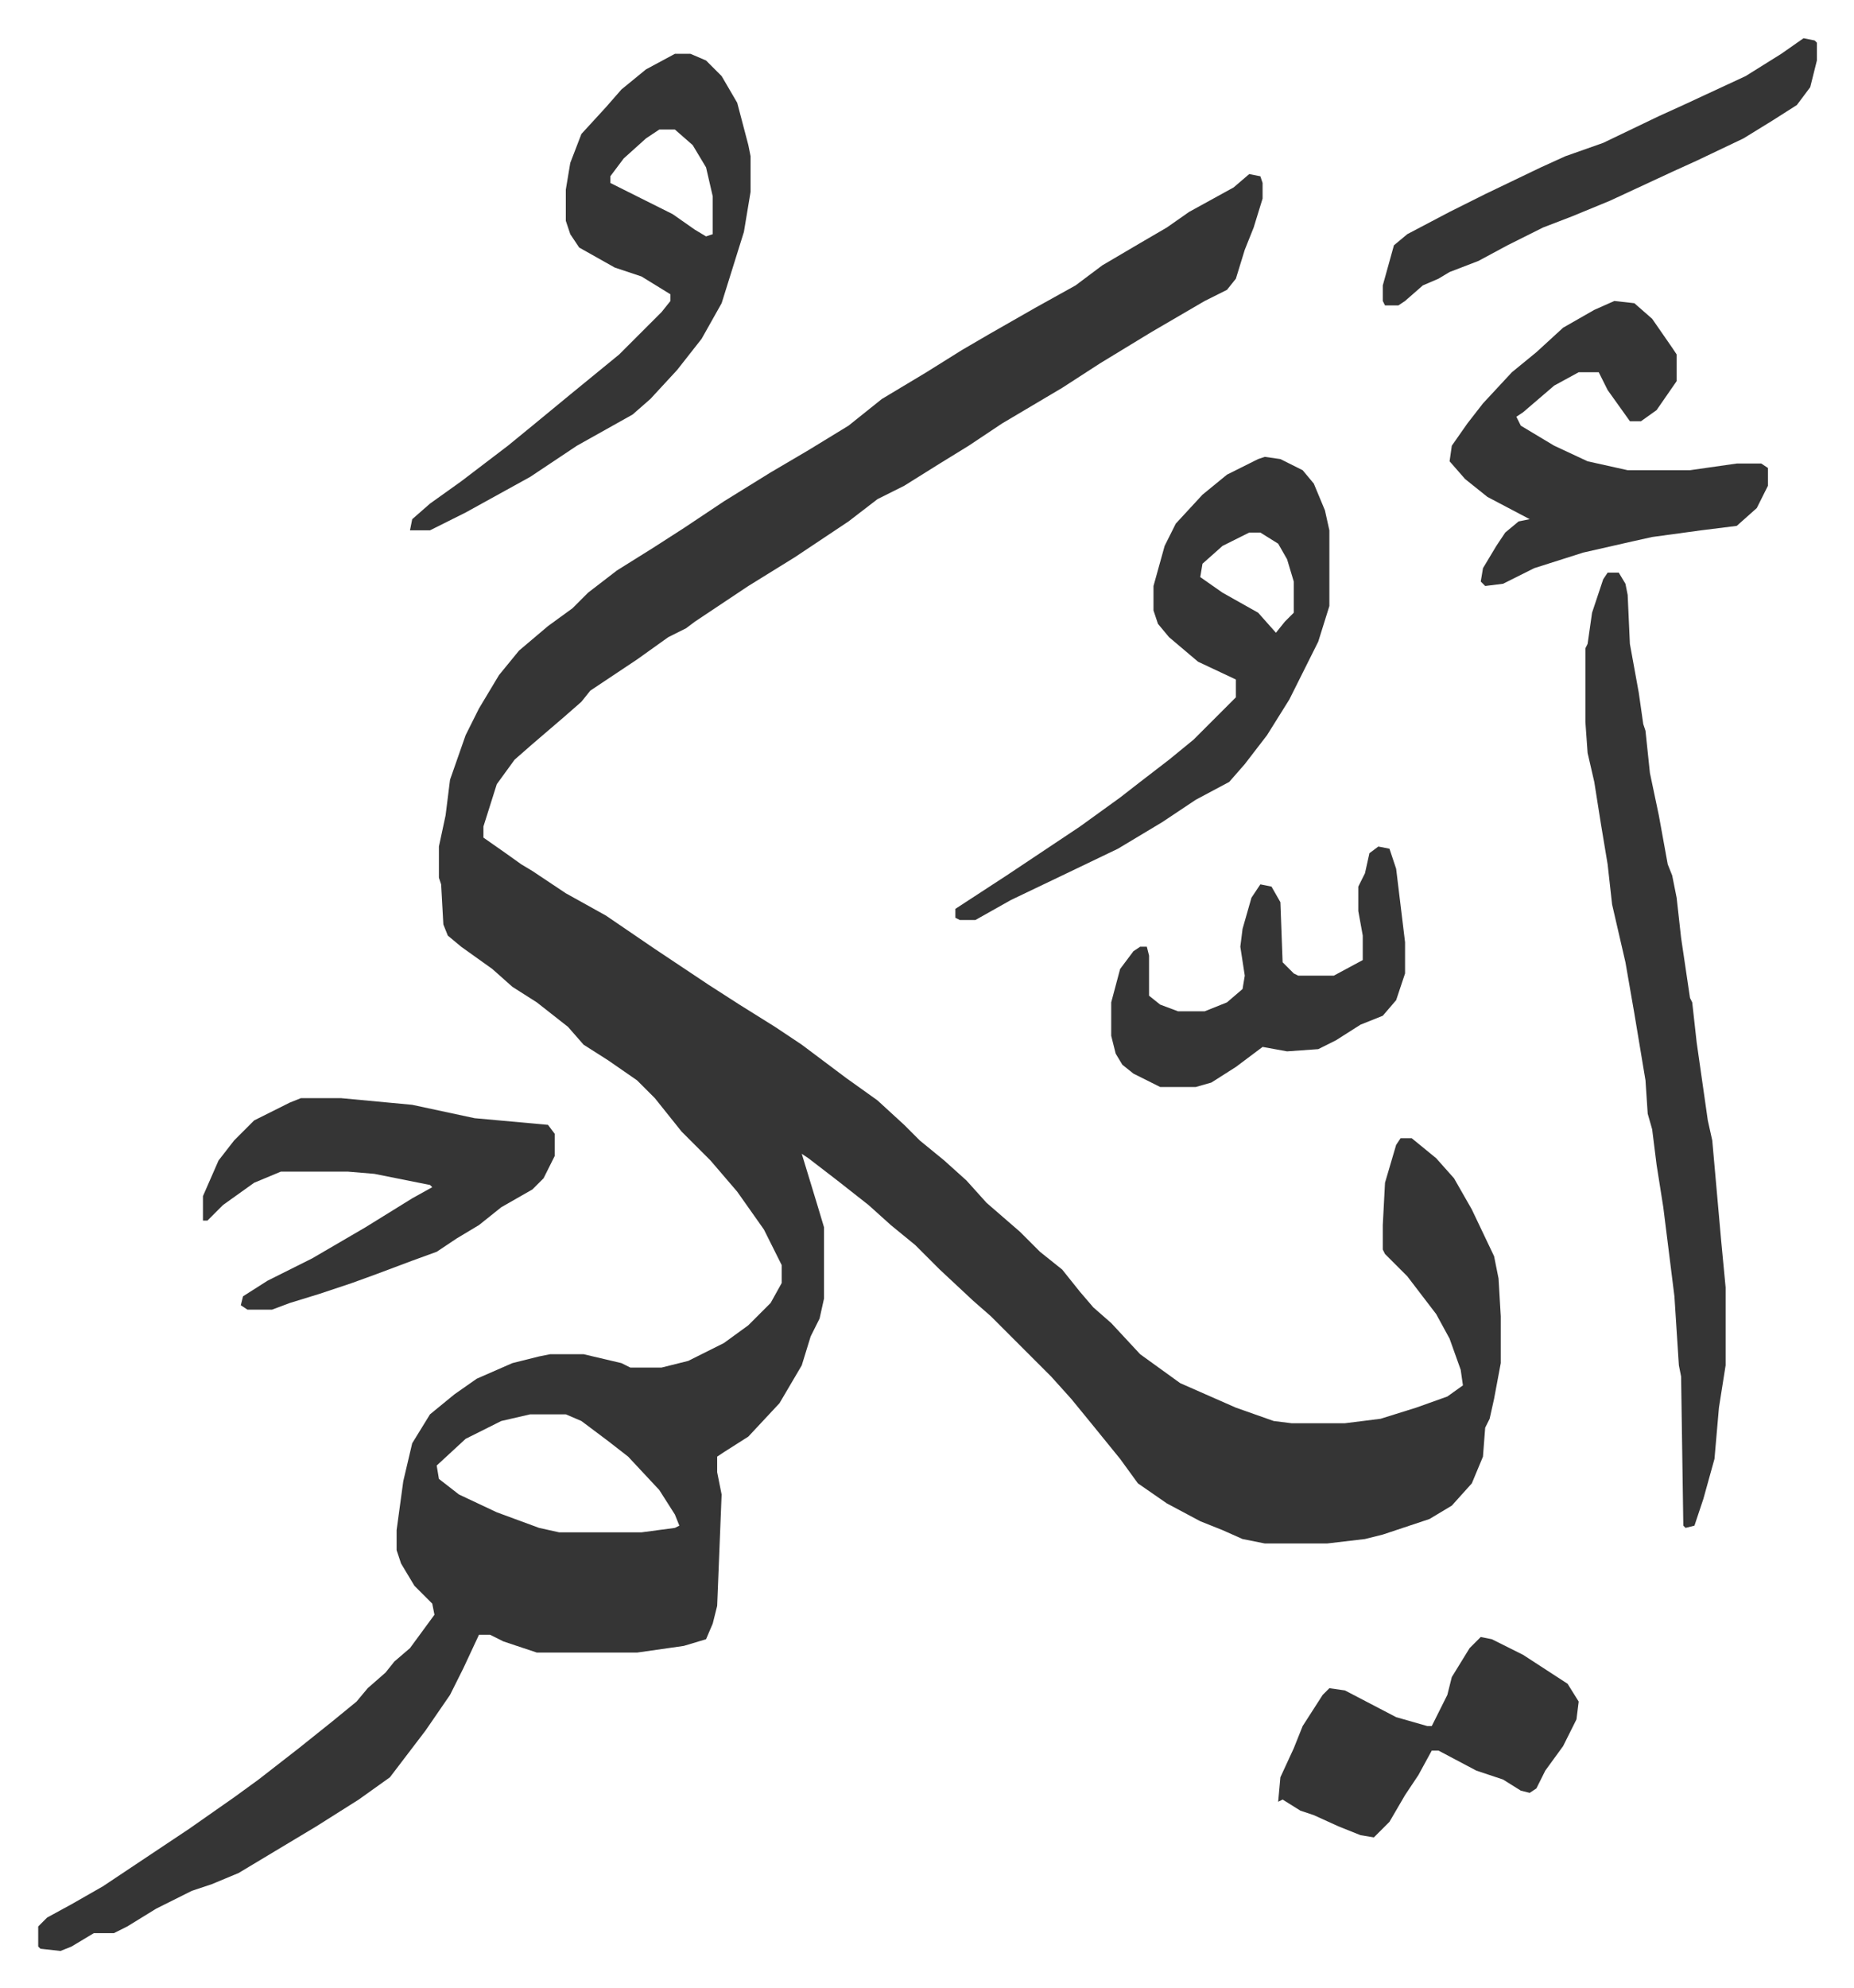 <svg xmlns="http://www.w3.org/2000/svg" role="img" viewBox="-17.17 278.83 832.84 892.84"><path fill="#353535" id="rule_normal" d="M544 357l5 1 1 3v7l-4 13-4 10-4 13-4 5-10 5-24 14-23 14-17 11-27 16-15 10-13 8-16 10-12 6-13 10-24 16-21 13-24 16-4 3-8 4-14 10-21 14-4 5-8 7-14 12-8 7-8 11-6 19v5l10 7 7 5 5 3 15 10 18 10 22 15 24 16 14 9 16 10 12 8 20 15 14 10 12 11 7 7 11 9 10 9 9 10 15 13 9 9 10 8 8 10 6 7 8 7 13 14 18 13 25 11 17 6 8 1h24l16-2 16-5 14-5 7-5-1-7-5-14-6-11-13-17-10-10-1-2v-11l1-19 5-17 2-3h5l11 9 8 9 8 14 10 21 2 10 1 17v21l-3 16-2 9-2 4-1 13-5 12-9 10-10 6-21 7-8 2-17 2h-28l-10-2-9-4-10-4-15-8-13-9-8-11-13-16-9-11-9-10-27-27-8-7-15-14-11-11-11-9-10-9-14-11-13-10-3-2 7 23 3 10v32l-2 9-4 8-4 13-10 17-14 15-11 7-3 2v7l2 10-1 25-1 25-2 8-3 7-10 3-21 3h-45l-15-5-6-3h-5l-7 15-6 12-11 16-16 21-14 10-19 12-25 15-10 6-12 5-9 3-16 8-13 8-6 3h-9l-10 6-5 2-9-1-1-1v-9l4-4 11-6 14-8 39-26 20-14 11-8 18-14 15-12 11-9 5-6 8-7 4-5 7-6 11-15-1-5-8-8-6-10-2-6v-9l3-22 4-17 8-13 11-9 10-7 16-7 12-3 5-1h15l17 4 4 2h14l12-3 16-8 11-8 10-10 5-9v-8l-8-16-12-17-12-14-13-13-4-5-8-10-8-8-13-9-11-7-7-8-14-11-11-7-9-8-14-10-6-5-2-5-1-18-1-3v-14l3-14 2-16 7-20 6-12 9-15 9-11 13-11 11-8 7-7 13-10 16-10 14-9 9-6 9-6 21-13 17-10 18-11 15-12 20-12 16-10 12-7 21-12 18-10 12-9 17-10 12-7 10-7 20-11zM221 914l-13 3-16 8-13 12 1 6 9 7 17 8 19 7 9 2h37l15-2 2-1-2-5-7-11-14-15-9-7-12-9-7-3zm484-378h5l3 5 1 5 1 22 4 22 2 14 1 3 2 19 4 19 4 22 2 5 2 10 2 18 4 27 1 2 2 18 5 35 2 9 4 45 2 21v35l-3 19-2 23-5 18-4 12-4 1-1-1-1-67-1-5-2-31-5-40-3-19-2-16-2-7-1-15-5-30-4-23-6-26-2-18-3-18-3-19-3-13-1-14v-33l1-2 2-14 5-15zM286 303h7l7 3 7 7 7 12 5 19 1 5v16l-3 18-5 16-5 16-9 16-11 14-12 13-8 7-25 14-21 14-29 16-16 8h-9l1-5 8-7 14-10 21-16 11-9 17-14 11-9 11-9 19-19 4-5v-3l-13-8-12-4-16-9-4-6-2-6v-14l2-12 5-13 11-12 7-8 11-9zm-7 34l-6 4-10 9-6 8v3l16 8 12 6 10 7 5 3 3-1v-17l-3-13-6-10-8-7z"/><path fill="#353535" id="rule_normal" d="M551 484l7 1 10 5 5 6 5 12 2 9v34l-5 16-5 10-8 16-10 16-10 13-7 8-15 8-15 10-10 6-10 6-25 12-23 11-16 9h-7l-2-1v-4l23-15 33-22 18-13 9-7 13-10 11-9 19-19v-8l-17-8-13-11-5-6-2-6v-11l5-18 5-10 12-13 11-9 14-7zm-7 34l-12 6-9 8-1 6 10 7 16 9 8 9 4-5 4-4v-14l-3-10-4-7-8-5zm164-104l9 1 8 7 9 13 2 3v12l-9 13-7 5h-5l-10-14-4-8h-9l-11 6-14 12-3 2 2 4 15 9 15 7 18 4h28l21-3h11l3 2v8l-5 10-9 8-16 2-22 3-9 2-22 5-22 7-14 7-8 1-2-2 1-6 6-10 4-6 6-5 5-1-19-10-10-8-7-8 1-7 7-10 7-9 13-14 11-9 12-11 14-8zM118 772h18l32 3 28 6 33 3 3 4v10l-5 10-5 5-14 8-10 8-10 6-9 6-11 4-16 6-11 4-15 5-13 4-8 3H94l-3-2 1-4 11-7 20-10 24-14 21-13 9-5-1-1-25-5-12-1h-30l-12 5-14 10-7 7h-2v-11l7-16 7-9 9-9 16-8zm530 242l5 1 14 7 20 13 5 8-1 8-6 12-8 11-4 8-3 2-4-1-8-5-12-4-17-9h-3l-6 11-6 9-7 12-7 7-6-1-10-4-11-5-6-2-8-5-2 1 1-11 6-13 4-10 9-14 3-3 7 1 23 12 14 4h2l7-14 2-8 8-13zm-46-355l5 1 3 9 4 33v14l-4 12-6 7-10 4-11 7-8 4-14 1-11-2-12 9-11 7-7 2h-16l-12-6-5-4-3-5-2-8v-15l4-15 6-8 3-2h3l1 4v18l5 4 8 3h12l10-4 7-6 1-6-2-13 1-8 4-14 4-6 5 1 4 7 1 27 5 5 2 1h16l13-7v-11l-2-11v-11l3-6 2-9zm191-363l5 1 1 1v8l-3 12-6 8-11 7-13 8-21 10-11 5-28 13-17 7-13 5-16 8-13 7-13 5-5 3-7 3-8 7-3 2h-6l-1-2v-7l5-18 6-5 19-10 16-8 25-12 11-5 17-6 25-12 11-5 28-13 16-10z"/></svg>
